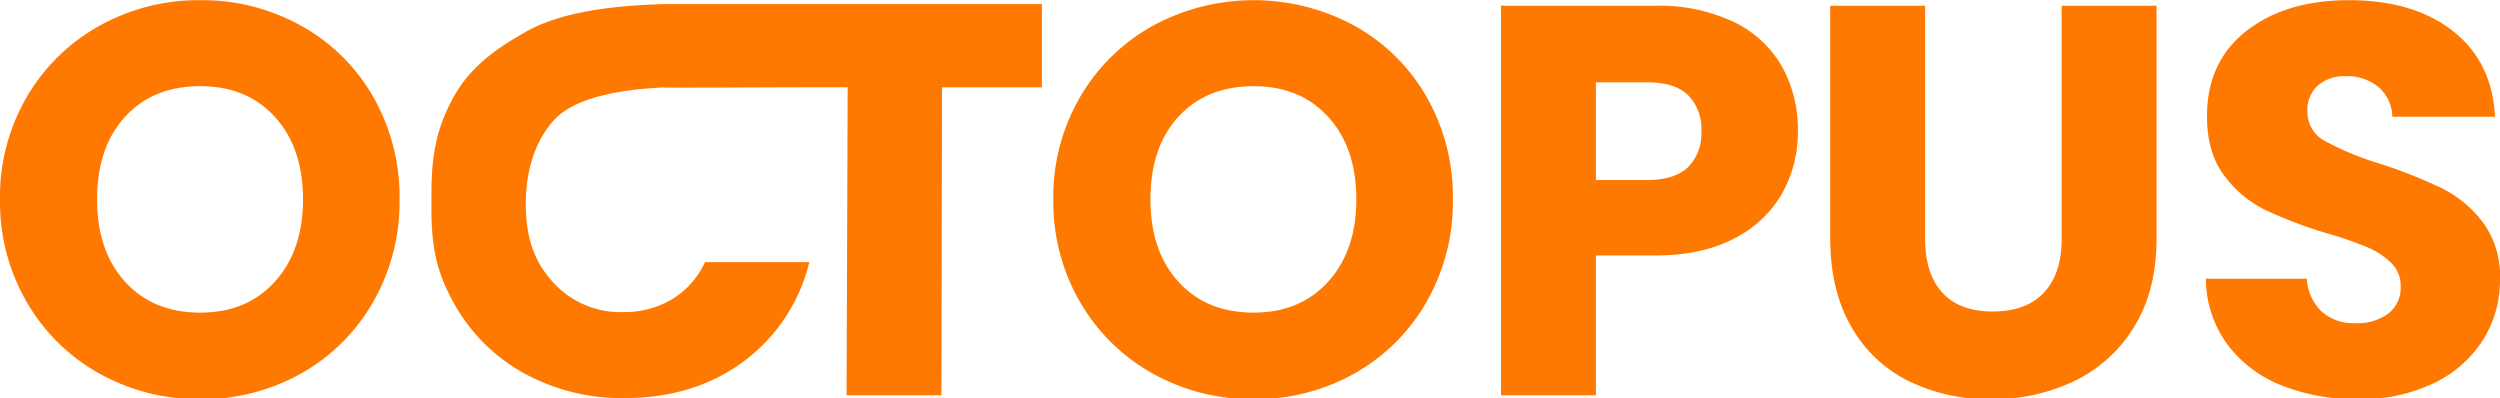<svg xmlns="http://www.w3.org/2000/svg" width="4.50em" height="0.717em" viewBox="0 0 450.5 71.688">
  <defs>
    <style>
      .cls-1 {
        fill: #ff7800;
        fill-rule: evenodd;
      }
    </style>
  </defs>
  <path id="OCTOPUS" class="cls-1" d="M36.35,72.2a36.355,36.355,0,0,0,18.1-4.6,34.128,34.128,0,0,0,13-12.85,36.2,36.2,0,0,0,4.8-18.55A36.243,36.243,0,0,0,67.5,17.7a33.788,33.788,0,0,0-13-12.8A36.649,36.649,0,0,0,36.35.3,36.649,36.649,0,0,0,18.2,4.9,34.5,34.5,0,0,0,5.1,17.7,35.641,35.641,0,0,0,.25,36.2,35.9,35.9,0,0,0,5.1,54.75,34.376,34.376,0,0,0,18.2,67.6a36.633,36.633,0,0,0,18.15,4.6h0Zm0-15.6q-8.5,0-13.55-5.55T17.75,36.2q0-9.4,5.05-14.9t13.55-5.5q8.4,0,13.45,5.55T54.85,36.2q0,9.2-5.05,14.8T36.35,56.6h0ZM120,1c-11.717.333-19.634,1.967-25,5S84.99,12.317,81.99,17.75,78,28.067,78,35v3c0,6.934.99,11.4,3.99,16.8A32.244,32.244,0,0,0,94.54,67.45,36.421,36.421,0,0,0,112.79,72q12.5,0,21.4-6.55a31.463,31.463,0,0,0,11.9-17.95h-18.8a15.179,15.179,0,0,1-5.95,6.7,16.722,16.722,0,0,1-8.75,2.3A16.328,16.328,0,0,1,99.79,51C96.523,47.334,95,43.134,95,37s1.725-11.34,5-15c4.453-4.978,14.9-5.708,20-6-2.809.161,24.673-.05,33,0m0,0-0.2,55.5h17.1L170,16h18V1H120M226.16,72.2a36.355,36.355,0,0,0,18.1-4.6,34.126,34.126,0,0,0,13-12.85,36.2,36.2,0,0,0,4.8-18.55,36.239,36.239,0,0,0-4.75-18.5,33.787,33.787,0,0,0-13-12.8,38.107,38.107,0,0,0-36.3,0,34.5,34.5,0,0,0-13.1,12.8,35.645,35.645,0,0,0-4.85,18.5,35.905,35.905,0,0,0,4.85,18.55,34.377,34.377,0,0,0,13.1,12.85,36.633,36.633,0,0,0,18.15,4.6h0Zm0-15.6q-8.5,0-13.55-5.55T207.56,36.2q0-9.4,5.05-14.9t13.55-5.5q8.4,0,13.45,5.55t5.05,14.85q0,9.2-5.05,14.8t-13.45,5.6h0Zm98.07-32.7a23.255,23.255,0,0,0-2.9-11.7,19.944,19.944,0,0,0-8.7-8,31.531,31.531,0,0,0-14.2-2.9h-27.7V71.5h17.1V46.3h10.6q8.6,0,14.4-3.1a20.583,20.583,0,0,0,8.6-8.15,22.609,22.609,0,0,0,2.8-11.15h0Zm-27.1,8.8h-9.3V15.1h9.3q4.9,0,7.3,2.3a8.58,8.58,0,0,1,2.4,6.5,8.578,8.578,0,0,1-2.4,6.5q-2.4,2.3-7.3,2.3h0ZM330.06,1.3V43.2q0,9.4,3.8,15.95a24.216,24.216,0,0,0,10.35,9.8,32.954,32.954,0,0,0,14.85,3.25,33.808,33.808,0,0,0,15.05-3.3,25.609,25.609,0,0,0,10.75-9.8q4-6.5,4-15.9V1.3h-17.1v42q0,6.3-3.2,9.7t-9.2,3.4q-6,0-9.1-3.4t-3.1-9.7V1.3h-17.1Zm95.09,70.9a30.285,30.285,0,0,0,13.7-2.9,21.362,21.362,0,0,0,8.85-7.8,20.212,20.212,0,0,0,3.05-10.9,16.334,16.334,0,0,0-3.1-10.3,21.054,21.054,0,0,0-7.35-6.1,92.732,92.732,0,0,0-11.05-4.4,52.329,52.329,0,0,1-10-4.1,5.885,5.885,0,0,1-3.2-5.3,5.951,5.951,0,0,1,1.9-4.75,7.352,7.352,0,0,1,5-1.65,8.808,8.808,0,0,1,5.9,1.95,7.241,7.241,0,0,1,2.5,5.35h18.5q-0.5-9.9-7.6-15.45T423.55,0.3q-11.4,0-18.5,5.55t-7.1,15.35q0,6.6,3.1,10.7a20.491,20.491,0,0,0,7.4,6.2,78.877,78.877,0,0,0,11.1,4.2,69.572,69.572,0,0,1,7.25,2.5,14.151,14.151,0,0,1,4.3,2.8,5.746,5.746,0,0,1,1.75,4.3,5.852,5.852,0,0,1-2.2,4.85,9.382,9.382,0,0,1-6,1.75,8.676,8.676,0,0,1-6-2.05,8.823,8.823,0,0,1-2.7-5.95h-18.2a20.208,20.208,0,0,0,3.85,11.8,22.478,22.478,0,0,0,9.75,7.4,36.1,36.1,0,0,0,13.8,2.5h0Z" transform="translate(-0.25 -0.313)"/>
</svg>
